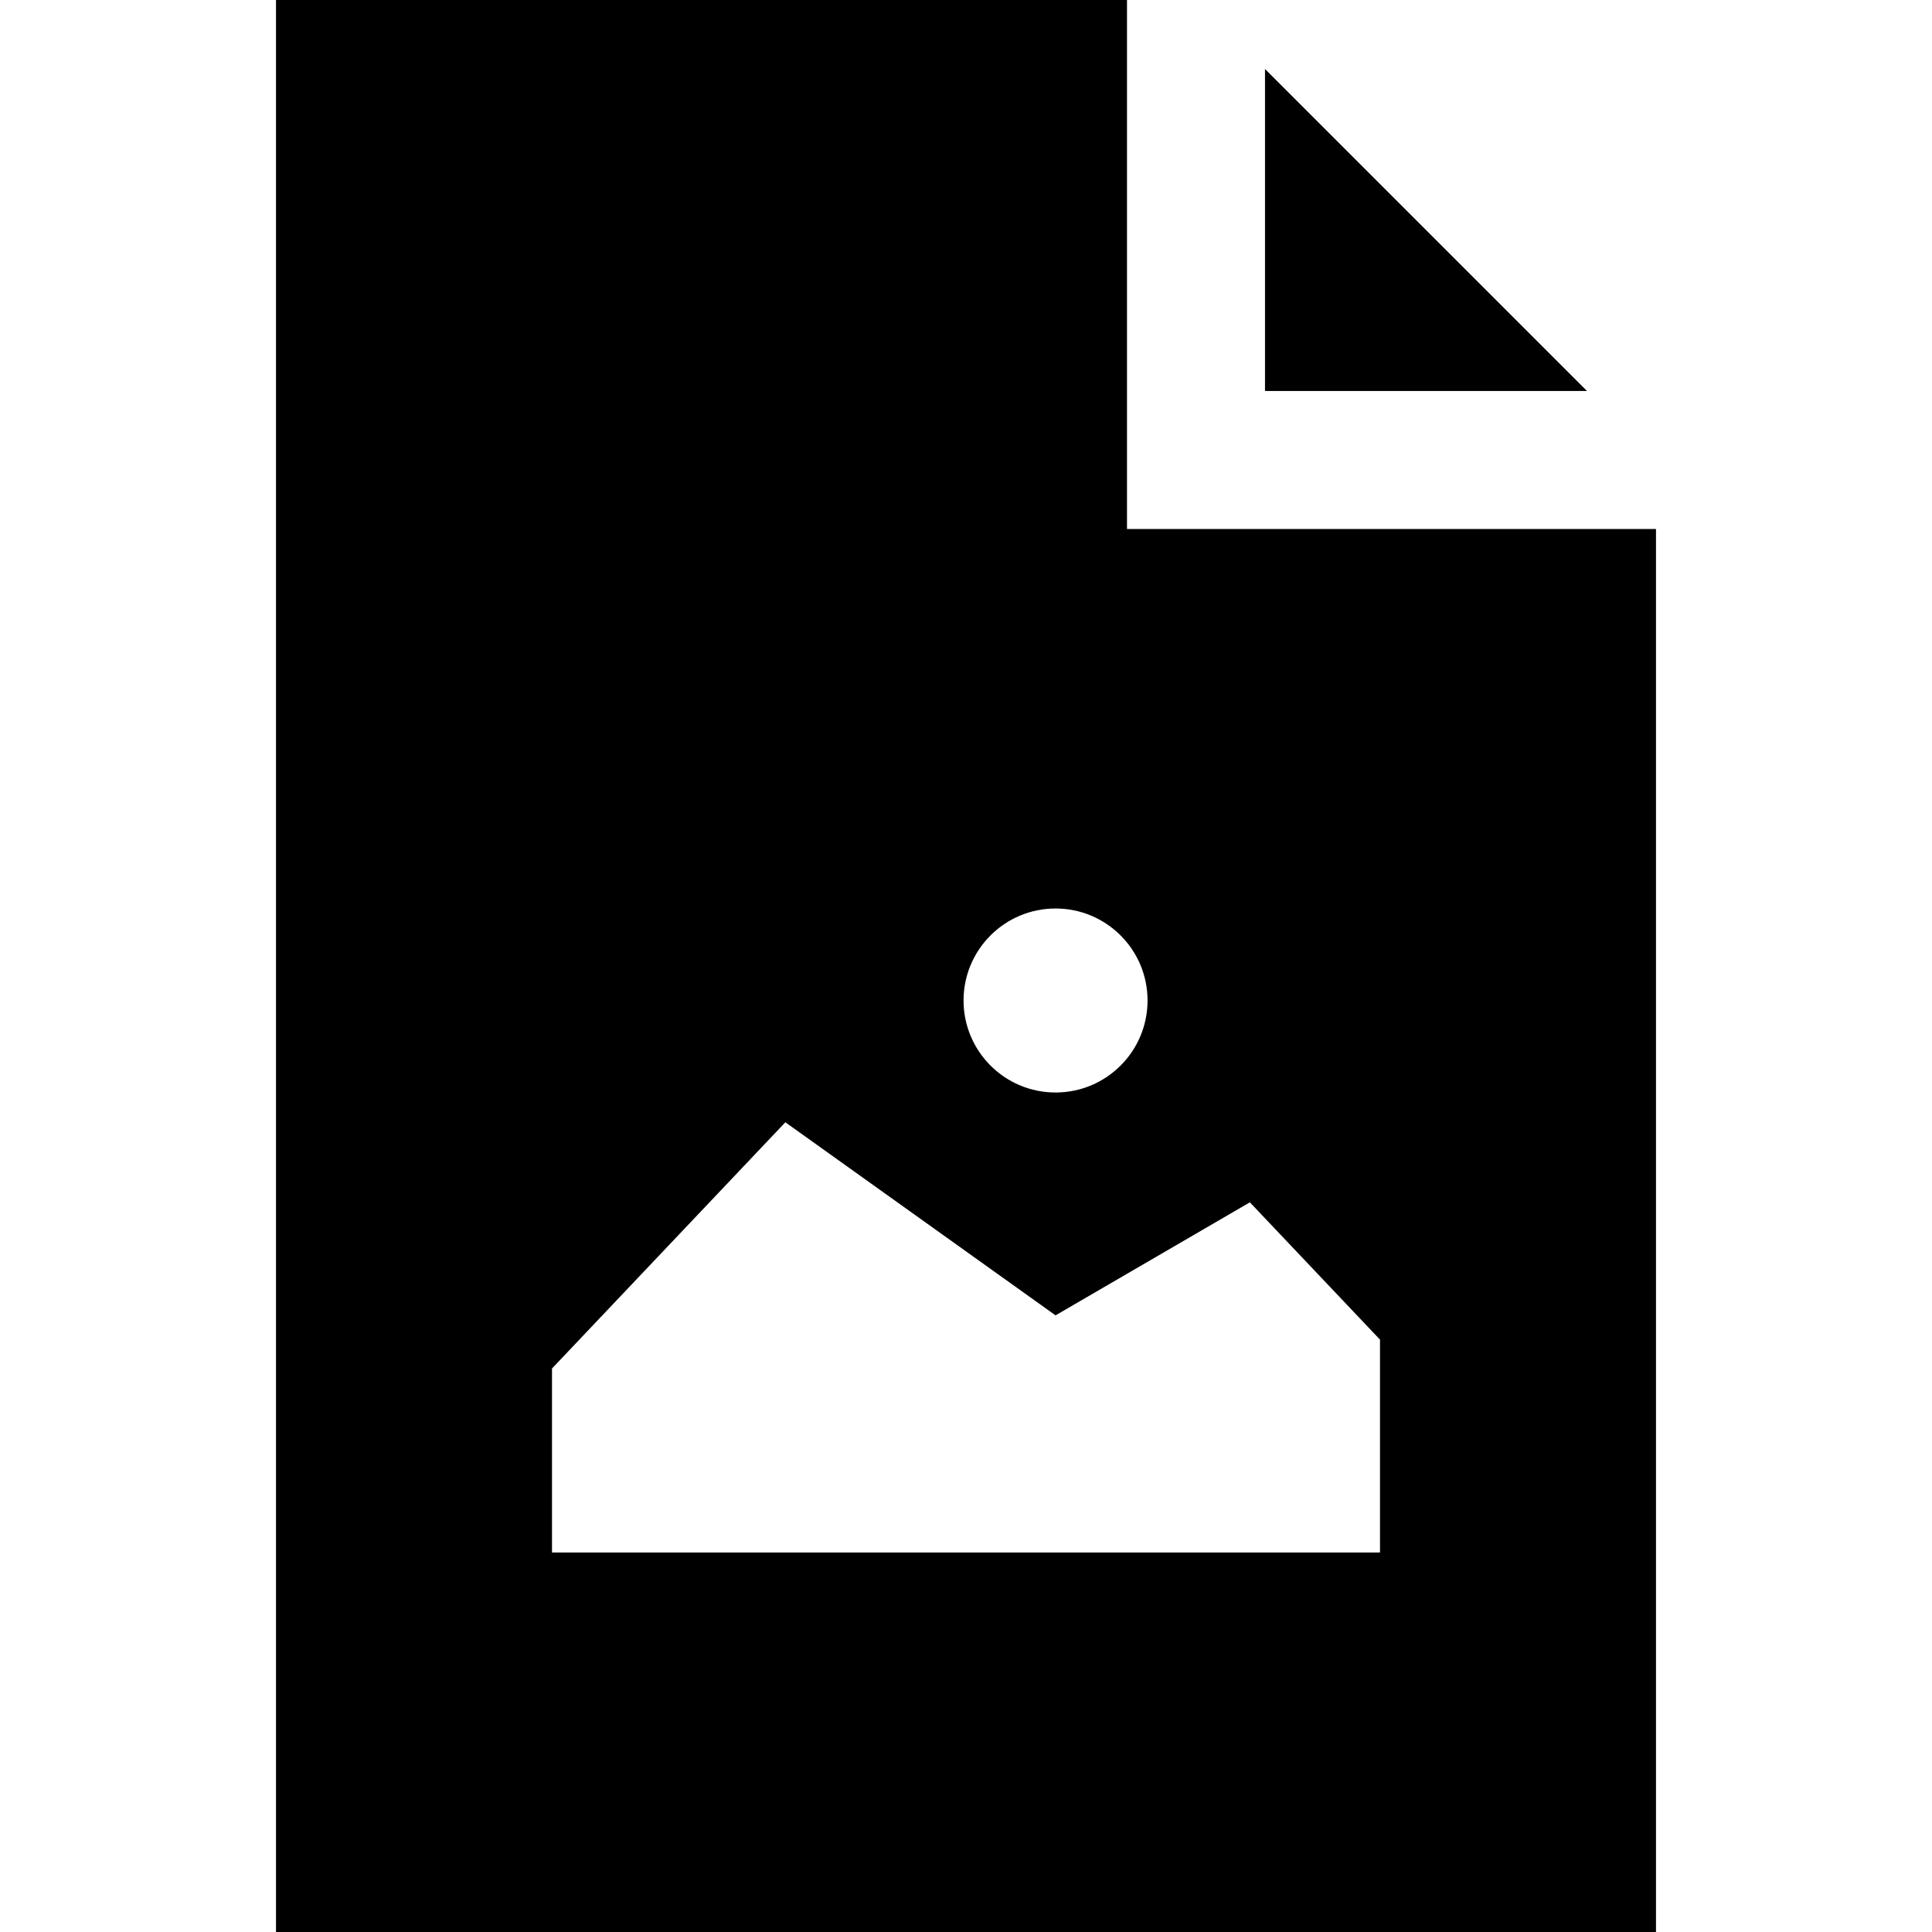 <?xml version="1.0" encoding="iso-8859-1"?>
<!-- Uploaded to: SVG Repo, www.svgrepo.com, Generator: SVG Repo Mixer Tools -->
<svg fill="#000000" height="800px" width="800px" version="1.1" id="Layer_1" xmlns="http://www.w3.org/2000/svg" xmlns:xlink="http://www.w3.org/1999/xlink" 
	 viewBox="0 0 420 420" xml:space="preserve">
<g>
	<path d="M245,115V0H60v420h300V115H245z M229.468,197.5c11.046,0,20,8.954,20,20s-8.954,20-20,20s-20-8.954-20-20
		S218.422,197.5,229.468,197.5z M300,337.5H120v-40l50.731-53.527l58.737,41.974l42.244-24.572L300,291.224V337.5z"/>
	<polygon points="275,15 275,85 345,85 	"/>
</g>
</svg>